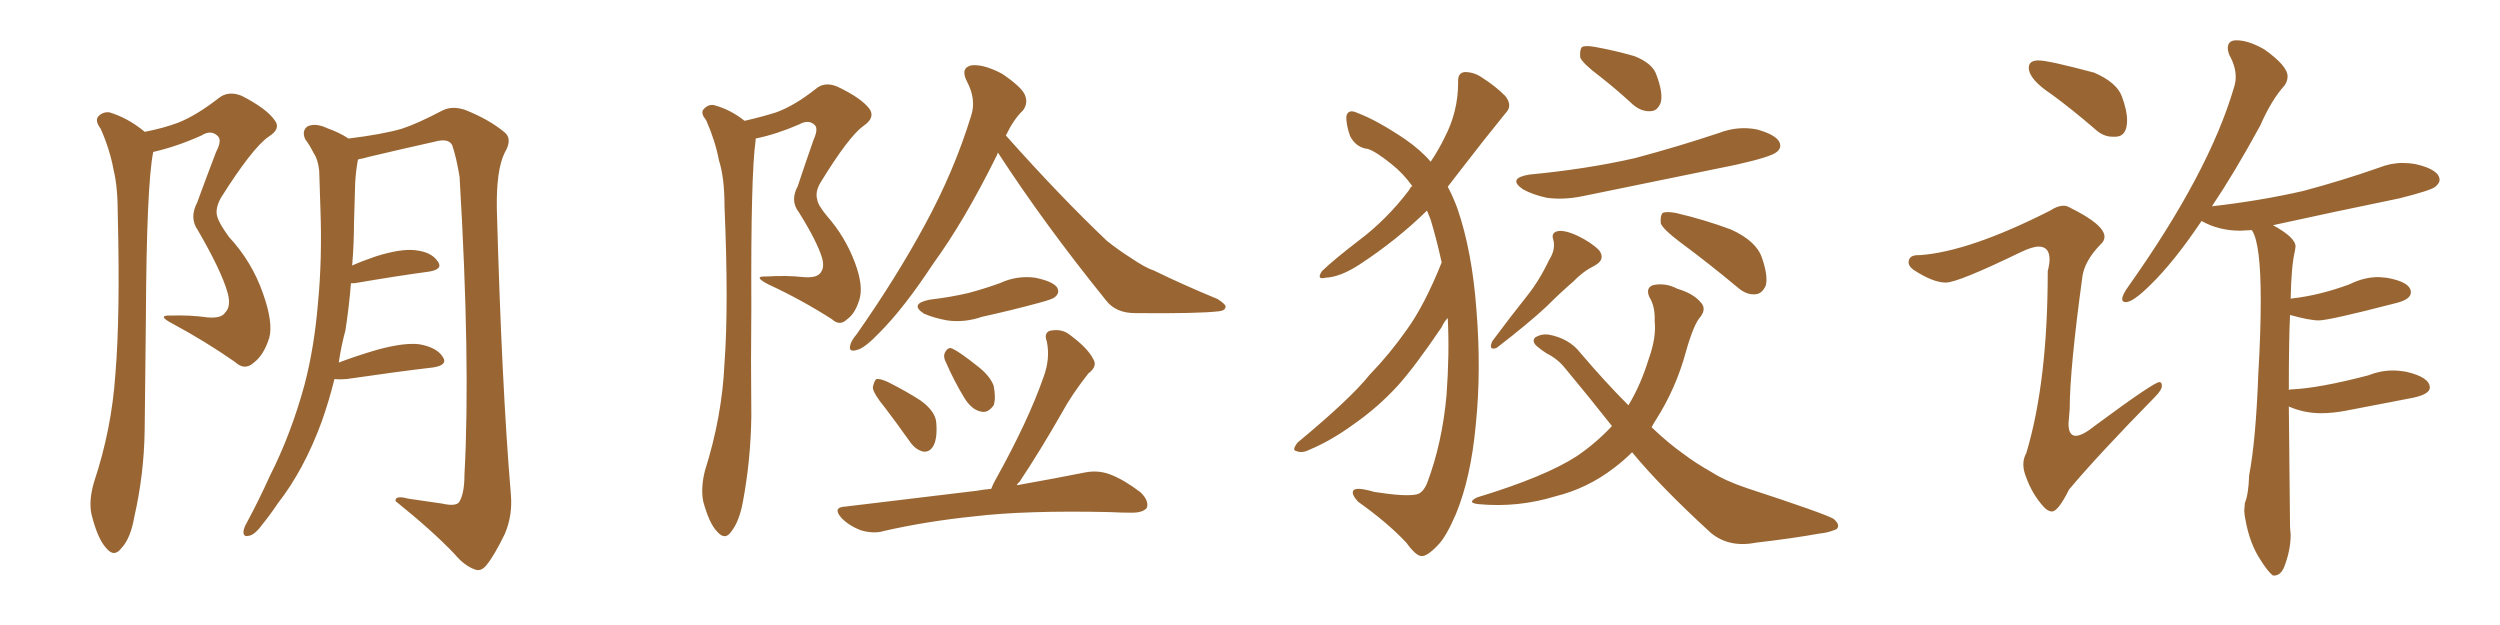 <svg xmlns="http://www.w3.org/2000/svg" xmlns:xlink="http://www.w3.org/1999/xlink" width="600" height="150"><path fill="#996633" padding="10" d="M34.72 31.64L34.72 31.64Q39.26 30.76 42.77 29.44L42.77 29.44Q47.17 27.69 52.44 23.58L52.44 23.58Q54.79 21.68 58.01 23.00L58.01 23.00Q64.01 26.07 65.92 28.86L65.92 28.86Q67.53 30.91 64.45 32.81L64.45 32.81Q60.50 35.60 53.03 47.46L53.03 47.46Q51.56 50.10 52.15 52.00L52.15 52.00Q52.59 53.61 54.93 56.84L54.93 56.84Q60.50 62.84 63.13 70.46L63.13 70.46Q65.63 77.49 64.60 81.15L64.60 81.15Q63.28 85.25 60.94 87.01L60.94 87.01Q58.74 89.06 56.40 86.87L56.40 86.87Q49.22 81.88 41.60 77.78L41.60 77.78Q37.35 75.59 41.02 75.73L41.02 75.73Q45.70 75.59 49.80 76.17L49.80 76.17Q53.17 76.46 54.05 75L54.05 75Q55.52 73.54 54.64 70.31L54.64 70.31Q53.17 65.04 47.46 55.22L47.46 55.22Q45.41 52.29 47.31 48.63L47.31 48.63Q49.51 42.63 51.86 36.47L51.86 36.47Q53.32 33.69 52.29 32.67L52.29 32.67Q50.68 31.05 48.34 32.52L48.34 32.52Q42.48 35.16 36.77 36.47L36.77 36.47Q35.16 44.53 35.01 76.76L35.01 76.76Q34.86 89.94 34.72 103.27L34.72 103.27Q34.57 113.82 32.23 124.07L32.23 124.07Q31.35 129.20 29.15 131.54L29.15 131.54Q27.39 133.89 25.49 131.54L25.49 131.54Q23.44 129.35 21.97 123.49L21.97 123.49Q21.24 120.26 22.56 115.72L22.56 115.72Q26.81 102.98 27.69 89.79L27.69 89.79Q28.86 76.03 28.27 51.71L28.27 51.71Q28.27 44.82 27.25 40.72L27.25 40.72Q26.37 35.89 24.17 30.91L24.17 30.91Q22.85 29.15 23.44 28.13L23.44 28.13Q24.46 26.81 26.22 26.95L26.22 26.95Q30.62 28.27 34.57 31.49L34.57 31.49Q34.57 31.49 34.72 31.64ZM80.27 90.97L80.27 90.97L80.27 90.97Q78.96 96.24 77.20 101.22L77.20 101.22Q72.95 112.79 66.65 120.85L66.65 120.85Q64.89 123.49 62.99 125.83L62.99 125.83Q61.08 128.47 59.62 128.61L59.62 128.61Q58.30 128.91 58.45 127.44L58.45 127.44Q58.59 126.56 59.18 125.54L59.18 125.54Q62.11 120.12 64.75 114.26L64.75 114.26Q69.87 104.15 73.10 92.29L73.10 92.29Q75.44 83.35 76.32 72.66L76.32 72.66Q77.34 62.11 76.90 50.10L76.90 50.10Q76.76 45.12 76.61 41.02L76.61 41.02Q76.32 38.23 75.29 36.77L75.29 36.77Q74.27 34.72 73.24 33.40L73.24 33.40Q72.36 31.35 73.83 30.32L73.83 30.32Q75.73 29.44 78.52 30.76L78.52 30.76Q81.45 31.79 83.64 33.25L83.64 33.25Q91.85 32.23 96.39 30.91L96.39 30.91Q100.05 29.74 106.20 26.51L106.20 26.51Q108.54 25.34 111.62 26.37L111.62 26.37Q117.48 28.71 121.14 31.79L121.14 31.79Q123.05 33.40 121.14 36.62L121.14 36.62Q119.09 40.72 119.24 50.10L119.24 50.10Q120.41 92.58 122.61 118.65L122.61 118.65Q123.05 123.78 121.14 128.17L121.14 128.17Q118.65 133.30 116.75 135.64L116.75 135.64Q115.43 137.26 113.96 136.67L113.96 136.67Q111.47 135.79 109.13 133.01L109.13 133.01Q103.86 127.44 94.92 120.26L94.92 120.26Q94.78 118.80 98.00 119.68L98.00 119.68Q101.95 120.26 106.05 120.85L106.05 120.85Q109.28 121.58 110.16 120.56L110.16 120.56Q111.47 118.51 111.47 113.96L111.47 113.96Q112.94 87.01 110.30 42.48L110.30 42.48Q109.57 37.94 108.54 34.86L108.54 34.86Q107.67 33.11 104.44 33.98L104.44 33.98Q96.53 35.74 88.48 37.65L88.48 37.65Q87.01 38.09 85.99 38.23L85.99 38.23Q85.84 38.53 85.84 38.67L85.84 38.67Q85.40 41.16 85.25 43.80L85.25 43.80Q85.11 48.49 84.96 53.47L84.96 53.47Q84.96 58.45 84.52 63.72L84.52 63.72Q87.16 62.55 90.23 61.52L90.23 61.52Q96.24 59.62 99.76 60.06L99.76 60.06Q103.56 60.50 105.03 62.70L105.03 62.70Q106.49 64.60 102.98 65.19L102.98 65.19Q95.36 66.21 85.11 67.97L85.11 67.97Q84.38 67.97 84.23 67.97L84.23 67.97Q83.79 73.54 82.91 79.25L82.91 79.25Q81.88 83.06 81.30 87.01L81.30 87.01Q85.55 85.40 90.53 83.94L90.53 83.94Q96.97 82.18 100.63 82.62L100.63 82.62Q104.74 83.35 106.20 85.55L106.20 85.55Q107.67 87.60 104.00 88.18L104.00 88.18Q95.21 89.21 83.20 90.97L83.20 90.97Q81.59 91.11 80.27 90.97ZM178.71 29.00L178.71 29.00Q183.11 27.98 186.33 26.95L186.33 26.95Q190.72 25.34 195.70 21.39L195.70 21.39Q197.90 19.48 200.98 20.80L200.98 20.80Q206.84 23.58 208.74 26.22L208.74 26.22Q210.06 28.27 207.28 30.18L207.28 30.18Q203.76 32.67 197.02 43.65L197.02 43.65Q195.56 46.00 196.14 47.90L196.14 47.90Q196.29 49.22 198.49 51.86L198.49 51.86Q202.88 56.84 205.22 63.13L205.22 63.13Q207.28 68.70 206.25 71.92L206.25 71.92Q205.22 75.29 203.32 76.61L203.32 76.61Q201.56 78.37 199.66 76.61L199.66 76.61Q192.33 71.92 184.42 68.26L184.42 68.26Q180.47 66.21 183.98 66.36L183.98 66.36Q188.67 66.06 192.77 66.50L192.77 66.50Q196.14 66.80 197.02 65.33L197.02 65.33Q197.90 64.16 197.31 61.96L197.31 61.96Q196.14 58.01 191.75 50.98L191.75 50.98Q189.55 48.19 191.46 44.68L191.46 44.68Q193.36 38.96 195.26 33.54L195.26 33.54Q196.44 30.91 195.56 30.03L195.56 30.03Q194.09 28.56 191.75 29.88L191.75 29.88Q186.33 32.23 181.35 33.25L181.35 33.25Q181.35 33.54 181.35 33.69L181.35 33.69Q180.18 41.89 180.32 73.68L180.32 73.68Q180.18 86.72 180.32 99.90L180.32 99.90Q180.18 110.45 178.27 120.56L178.27 120.56Q177.39 125.24 175.49 127.59L175.49 127.59Q174.02 129.79 172.12 127.59L172.12 127.59Q170.21 125.68 168.75 120.26L168.75 120.26Q168.16 117.04 169.19 112.94L169.19 112.94Q173.29 100.05 173.88 87.16L173.88 87.16Q174.90 73.39 173.88 49.51L173.88 49.51Q173.88 42.63 172.56 38.53L172.56 38.53Q171.68 33.84 169.48 28.86L169.48 28.86Q168.16 27.25 168.75 26.37L168.75 26.37Q169.78 25.05 171.24 25.20L171.24 25.20Q175.20 26.22 178.71 29.00ZM239.50 36.62L239.50 36.62Q239.36 36.91 239.21 37.35L239.21 37.35Q231.45 53.03 223.97 63.28L223.97 63.28Q216.94 73.97 211.08 79.83L211.08 79.83Q207.57 83.50 205.81 83.94L205.81 83.94Q203.61 84.67 204.05 82.91L204.05 82.91Q204.20 81.88 205.66 80.13L205.66 80.13Q215.19 66.50 221.92 54.05L221.92 54.05Q228.96 41.16 233.06 27.83L233.06 27.83Q234.38 23.88 232.03 19.48L232.03 19.48Q230.42 16.26 233.20 15.67L233.20 15.67Q236.13 15.38 240.53 17.72L240.53 17.72Q245.07 20.80 245.95 22.71L245.95 22.71Q246.83 24.76 245.51 26.51L245.51 26.51Q243.31 28.56 241.41 32.52L241.41 32.52Q254.59 47.31 265.72 57.86L265.72 57.86Q268.51 60.06 271.29 61.82L271.29 61.82Q274.95 64.31 276.86 64.89L276.86 64.89Q283.74 68.26 292.24 71.78L292.24 71.78Q294.29 73.10 294.14 73.68L294.14 73.68Q293.99 74.56 292.53 74.71L292.53 74.71Q287.55 75.29 272.46 75.15L272.46 75.15Q267.77 75.15 265.43 72.07L265.43 72.07Q250.63 53.76 239.50 36.62ZM223.10 71.92L223.10 71.92Q228.08 71.34 232.47 70.31L232.47 70.31Q236.28 69.29 239.94 67.97L239.94 67.97Q244.04 66.06 248.44 66.65L248.44 66.65Q252.69 67.53 253.71 68.99L253.71 68.99Q254.44 70.31 253.13 71.34L253.13 71.34Q252.69 71.78 249.46 72.66L249.46 72.66Q242.43 74.56 235.69 76.03L235.69 76.03Q231.45 77.49 227.34 76.90L227.34 76.90Q224.12 76.32 221.78 75.29L221.78 75.29Q218.12 72.95 223.10 71.92ZM212.40 97.85L212.40 97.85Q209.62 94.48 209.47 93.02L209.47 93.02Q209.77 91.41 210.35 90.97L210.35 90.97Q211.23 90.82 213.13 91.70L213.13 91.70Q217.24 93.75 220.90 96.09L220.90 96.09Q224.56 98.73 224.71 101.51L224.71 101.51Q225 105.32 223.97 107.08L223.97 107.08Q223.10 108.54 221.63 108.40L221.63 108.40Q219.73 107.96 218.41 106.05L218.41 106.05Q215.19 101.51 212.40 97.85ZM227.05 87.01L227.05 87.01Q226.32 85.69 226.76 84.67L226.76 84.67Q227.49 83.20 228.52 83.64L228.52 83.64Q230.42 84.52 234.81 88.04L234.81 88.04Q237.60 90.23 238.48 92.58L238.48 92.58Q239.06 95.51 238.48 97.27L238.48 97.27Q237.01 99.32 235.25 98.73L235.25 98.73Q233.20 98.29 231.45 95.51L231.45 95.51Q228.96 91.41 227.05 87.01ZM237.89 117.33L237.89 117.33L237.89 117.33Q238.33 116.16 238.92 115.14L238.92 115.14Q246.83 100.93 250.49 90.38L250.49 90.38Q252.10 85.99 251.22 81.88L251.22 81.88Q250.49 79.98 251.95 79.39L251.95 79.39Q254.74 78.81 256.64 80.27L256.64 80.27Q261.04 83.50 262.35 86.13L262.35 86.13Q263.53 87.89 261.18 89.65L261.18 89.65Q257.08 94.92 254.88 99.02L254.88 99.02Q249.61 108.25 244.63 115.72L244.63 115.72Q244.19 116.02 244.04 116.46L244.04 116.46Q253.86 114.70 260.45 113.38L260.45 113.38Q263.53 112.79 266.31 113.82L266.31 113.82Q269.53 114.99 273.63 118.07L273.63 118.07Q275.83 120.12 275.24 121.88L275.24 121.88Q274.37 123.05 271.58 123.05L271.58 123.05Q269.09 123.05 266.31 122.90L266.31 122.90Q246.09 122.46 233.79 123.93L233.79 123.93Q222.36 125.10 212.11 127.44L212.11 127.44Q209.77 128.17 206.69 127.29L206.69 127.29Q203.91 126.27 202.00 124.37L202.00 124.37Q199.66 121.73 202.88 121.58L202.88 121.58Q220.02 119.53 234.52 117.77L234.52 117.77Q235.99 117.48 237.89 117.33ZM347.46 76.32L347.46 76.32Q346.58 77.20 346.00 78.52L346.00 78.52Q339.55 88.04 335.45 92.58L335.45 92.58Q330.76 97.71 324.90 101.81L324.90 101.81Q319.48 105.76 314.21 107.96L314.21 107.96Q312.45 108.84 311.13 108.25L311.13 108.25Q309.96 108.11 311.43 106.20L311.43 106.20Q324.17 95.65 328.71 89.94L328.71 89.94Q333.54 84.96 337.65 79.10L337.65 79.10Q341.89 73.24 346.00 62.99L346.00 62.99Q344.82 57.57 343.36 52.73L343.36 52.73Q342.92 51.56 342.48 50.54L342.48 50.54Q335.30 57.57 326.37 63.43L326.37 63.43Q321.68 66.50 318.16 66.65L318.16 66.65Q315.82 67.24 317.29 65.04L317.29 65.04Q320.21 62.26 325.93 57.86L325.93 57.86Q332.81 52.73 338.23 45.56L338.23 45.56Q338.53 44.82 338.96 44.68L338.96 44.68Q336.77 41.60 333.98 39.40L333.98 39.40Q330.18 36.33 328.27 35.74L328.27 35.74Q325.49 35.45 324.02 32.67L324.02 32.67Q323.00 29.74 323.14 27.83L323.14 27.83Q323.58 26.07 325.78 27.10L325.78 27.10Q330.47 28.86 337.21 33.40L337.21 33.40Q341.02 36.04 343.36 38.82L343.36 38.82Q345.41 35.74 346.73 32.96L346.73 32.96Q349.95 26.81 349.95 19.78L349.95 19.78Q349.80 17.43 351.56 17.29L351.56 17.29Q353.76 17.29 355.66 18.60L355.66 18.60Q358.89 20.65 361.23 23.00L361.23 23.00Q363.13 25.34 361.38 27.10L361.38 27.10Q356.25 33.40 350.39 41.02L350.39 41.02Q348.93 42.92 347.46 44.82L347.46 44.82Q348.78 47.31 349.80 50.10L349.80 50.10Q353.32 60.35 354.35 74.41L354.35 74.41Q355.52 88.92 354.20 101.81L354.20 101.81Q353.03 114.70 349.37 123.49L349.37 123.49Q347.02 128.91 345.12 130.81L345.12 130.81Q342.48 133.59 341.16 133.45L341.16 133.45Q339.84 133.45 337.50 130.22L337.50 130.22Q332.96 125.39 325.93 120.41L325.93 120.41Q324.32 118.65 324.76 117.77L324.76 117.77Q325.34 116.75 329.88 118.07L329.88 118.07Q337.35 119.24 339.99 118.65L339.99 118.65Q341.46 118.36 342.48 116.02L342.48 116.02Q346.14 106.35 347.17 94.78L347.17 94.78Q347.90 84.81 347.46 76.32ZM383.94 18.31L383.94 18.31Q379.83 15.23 379.25 13.77L379.25 13.77Q379.10 11.87 379.69 11.28L379.69 11.28Q380.57 10.84 382.91 11.28L382.91 11.28Q387.74 12.16 392.29 13.48L392.29 13.48Q396.68 15.23 397.56 18.02L397.56 18.02Q399.17 22.27 398.58 24.61L398.58 24.61Q397.85 26.51 396.39 26.66L396.39 26.66Q394.04 26.95 391.85 25.05L391.85 25.05Q387.89 21.39 383.94 18.31ZM367.09 41.89L367.09 41.89Q380.86 40.58 392.43 37.94L392.43 37.94Q402.83 35.16 412.50 31.93L412.50 31.93Q417.04 30.18 421.58 31.05L421.58 31.05Q425.98 32.23 427.00 33.98L427.00 33.98Q427.73 35.45 426.42 36.47L426.42 36.47Q425.10 37.65 416.60 39.55L416.60 39.55Q397.85 43.36 380.13 47.02L380.13 47.02Q375.29 48.05 371.19 47.46L371.19 47.46Q367.82 46.73 365.48 45.41L365.48 45.41Q361.67 42.77 367.09 41.89ZM371.78 62.40L371.78 62.40Q373.39 59.91 372.80 57.57L372.80 57.57Q372.22 55.96 373.68 55.52L373.68 55.52Q375.29 55.08 378.52 56.54L378.52 56.54Q381.88 58.15 383.79 60.06L383.79 60.06Q385.40 62.26 382.76 63.72L382.76 63.72Q379.83 65.19 377.64 67.53L377.64 67.53Q374.41 70.31 371.19 73.54L371.19 73.54Q366.80 77.64 359.18 83.50L359.18 83.50Q357.13 84.23 358.15 81.88L358.15 81.88Q362.40 76.17 366.36 71.19L366.36 71.19Q369.43 67.38 371.78 62.40ZM403.27 58.15L403.27 58.15Q399.17 55.08 398.58 53.61L398.58 53.61Q398.44 51.71 399.02 51.12L399.02 51.12Q399.90 50.68 402.25 51.12L402.25 51.12Q409.13 52.73 415.43 55.08L415.43 55.08Q421.58 57.86 422.90 61.96L422.90 61.96Q424.37 66.21 423.78 68.55L423.78 68.55Q422.90 70.46 421.44 70.61L421.44 70.61Q419.24 70.90 417.04 68.99L417.04 68.99Q410.01 63.13 403.27 58.15ZM391.70 108.54L391.70 108.54L391.70 108.54Q389.65 110.60 387.30 112.35L387.30 112.35Q381.01 117.19 373.39 119.09L373.39 119.09Q364.31 121.88 354.93 121.00L354.93 121.00Q351.86 120.70 354.49 119.38L354.49 119.38Q370.90 114.40 378.52 109.42L378.52 109.42Q383.20 106.20 386.87 102.25L386.87 102.25Q381.45 95.36 375.59 88.33L375.59 88.33Q373.83 86.13 371.19 84.81L371.19 84.81Q370.02 84.08 368.99 83.20L368.99 83.20Q367.53 82.03 368.41 81.01L368.41 81.01Q369.73 80.13 371.48 80.27L371.48 80.27Q376.61 81.15 379.39 84.81L379.39 84.81Q385.40 91.85 390.82 97.27L390.82 97.27Q393.75 92.43 395.65 86.28L395.65 86.28Q397.56 81.01 397.12 77.05L397.12 77.05Q397.27 73.54 395.80 71.19L395.80 71.19Q394.92 68.99 396.83 68.41L396.83 68.41Q399.76 67.82 402.54 69.29L402.54 69.29Q406.49 70.46 408.25 72.66L408.25 72.66Q409.57 74.12 408.11 76.03L408.11 76.03Q406.49 77.78 404.59 84.52L404.59 84.52Q402.25 93.16 397.41 100.78L397.41 100.78Q396.83 101.66 396.39 102.54L396.39 102.54Q400.34 106.35 404.30 109.13L404.30 109.13Q406.79 111.04 410.89 113.38L410.89 113.38Q414.11 115.43 419.38 117.19L419.38 117.19Q437.70 123.19 440.04 124.51L440.04 124.51Q441.80 125.98 440.77 127.00L440.77 127.00Q438.72 127.88 436.82 128.03L436.82 128.03Q430.37 129.20 421.58 130.22L421.58 130.22Q414.99 131.54 410.60 127.88L410.60 127.88Q398.73 117.04 391.70 108.54ZM506.98 32.81L507.86 32.81Q510.50 32.67 510.50 28.86L510.50 28.86Q510.50 26.51 509.25 23.14Q508.01 19.78 502.59 17.43L502.59 17.43Q491.60 14.50 489.26 14.50L489.26 14.50Q486.91 14.50 486.91 16.26L486.91 16.26Q486.91 19.04 492.48 22.71L492.48 22.71Q497.46 26.37 502.88 31.05L502.88 31.05Q504.79 32.81 506.98 32.81L506.98 32.81ZM492.48 122.75L492.48 122.75Q493.95 122.75 496.58 117.48L496.58 117.48Q503.32 109.42 517.24 95.21L517.24 95.21Q518.85 93.60 518.85 92.58L518.85 92.58Q518.85 91.70 518.26 91.70L518.26 91.70Q516.94 91.70 502.88 102.10L502.88 102.10Q499.80 104.59 498.19 104.59L498.19 104.59Q496.44 104.59 496.44 101.66L496.44 101.66L496.73 98.14Q496.73 88.62 499.80 66.21L499.80 66.21Q500.39 62.55 504.05 58.74L504.05 58.74Q505.08 57.86 505.08 56.84L505.08 56.84Q505.08 53.91 496.73 49.80L496.73 49.80Q496.00 49.37 495.26 49.37L495.26 49.37Q493.80 49.37 492.04 50.54L492.04 50.54Q472.71 60.35 460.84 61.23L460.84 61.23L460.40 61.23Q458.06 61.23 458.06 62.99L458.06 62.99Q458.06 63.87 459.23 64.75L459.23 64.75Q463.92 67.82 466.99 67.82L466.99 67.82Q469.92 67.82 485.01 60.50L485.01 60.50Q487.79 59.18 489.26 59.18L489.26 59.18Q491.89 59.18 491.89 62.26L491.89 62.26Q491.89 63.43 491.46 65.04L491.46 65.04Q491.46 91.55 486.33 108.69L486.33 108.69Q485.60 110.01 485.60 111.47L485.60 111.47Q485.60 112.94 486.33 114.70L486.33 114.70Q487.79 118.65 490.43 121.58L490.43 121.58Q491.46 122.75 492.48 122.75ZM545.51 138.13L545.80 138.13Q547.27 138.13 548.14 136.23L548.14 136.23Q549.76 132.13 549.76 128.32L549.76 128.32L549.61 126.56L549.32 97.56Q552.98 99.17 557.08 99.17L557.08 99.17Q559.86 99.17 562.94 98.58L562.94 98.58L578.17 95.65Q583.15 94.78 583.15 93.02L583.15 93.02Q583.15 90.53 577.44 89.21L577.44 89.21Q575.83 88.92 574.22 88.92L574.22 88.92Q571.29 88.92 568.36 90.09L568.36 90.09Q556.64 93.16 549.90 93.46L549.90 93.46Q549.46 93.46 549.32 93.60L549.32 93.60Q549.32 81.45 549.61 75.59L549.61 75.59Q554.30 76.90 556.49 76.90L556.49 76.90Q558.98 76.90 574.80 72.80L574.80 72.80Q578.61 71.92 578.61 70.17L578.61 70.17Q578.61 67.68 572.75 66.65L572.75 66.65L570.85 66.50Q567.33 66.50 563.82 68.26L563.82 68.26Q556.64 70.90 550.05 71.63L550.05 71.63Q549.76 71.63 549.76 71.78L549.76 71.78Q549.90 63.87 550.78 60.21L550.78 60.21L550.93 59.18Q550.93 56.98 545.51 54.05L545.51 54.05Q560.16 50.83 575.83 47.61L575.83 47.61Q583.45 45.70 584.47 44.82Q585.50 43.95 585.50 43.21L585.50 43.21Q585.50 40.72 579.79 39.40L579.79 39.40Q578.17 39.11 576.56 39.11L576.56 39.11Q573.78 39.11 570.85 40.28L570.85 40.28Q562.06 43.36 552.69 45.85L552.69 45.85Q542.43 48.19 530.86 49.51L530.86 49.51Q536.28 41.46 542.43 30.18L542.43 30.18Q545.21 23.88 548.29 20.51L548.29 20.51Q549.02 19.48 549.02 18.31L549.02 18.31Q549.02 15.82 543.46 11.87L543.46 11.87Q539.65 9.67 536.72 9.67L536.72 9.67Q534.67 9.67 534.67 11.57L534.67 11.57Q534.67 12.30 535.11 13.33L535.11 13.33Q536.57 15.97 536.57 18.46L536.57 18.46Q536.57 19.78 536.13 21.09L536.13 21.09Q530.13 41.46 510.94 68.55L510.94 68.55Q509.33 70.75 509.33 71.78L509.33 71.78Q509.33 72.51 510.21 72.51L510.21 72.51Q511.96 72.51 516.21 68.26L516.21 68.26Q521.63 62.99 528.08 53.47L528.08 53.47L528.37 53.03Q532.47 55.37 537.74 55.37L537.74 55.37L540.38 55.22L540.53 55.37Q542.58 58.59 542.58 72.07L542.58 72.07Q542.58 79.83 541.99 89.79L541.99 89.79Q541.41 105.62 539.79 114.11L539.79 114.11Q539.65 118.65 538.77 120.70L538.77 120.70L538.62 122.46Q538.62 123.49 538.92 124.80L538.92 124.80Q539.94 130.52 542.58 134.47L542.58 134.47Q544.34 137.26 545.51 138.13L545.51 138.13Z"/></svg>